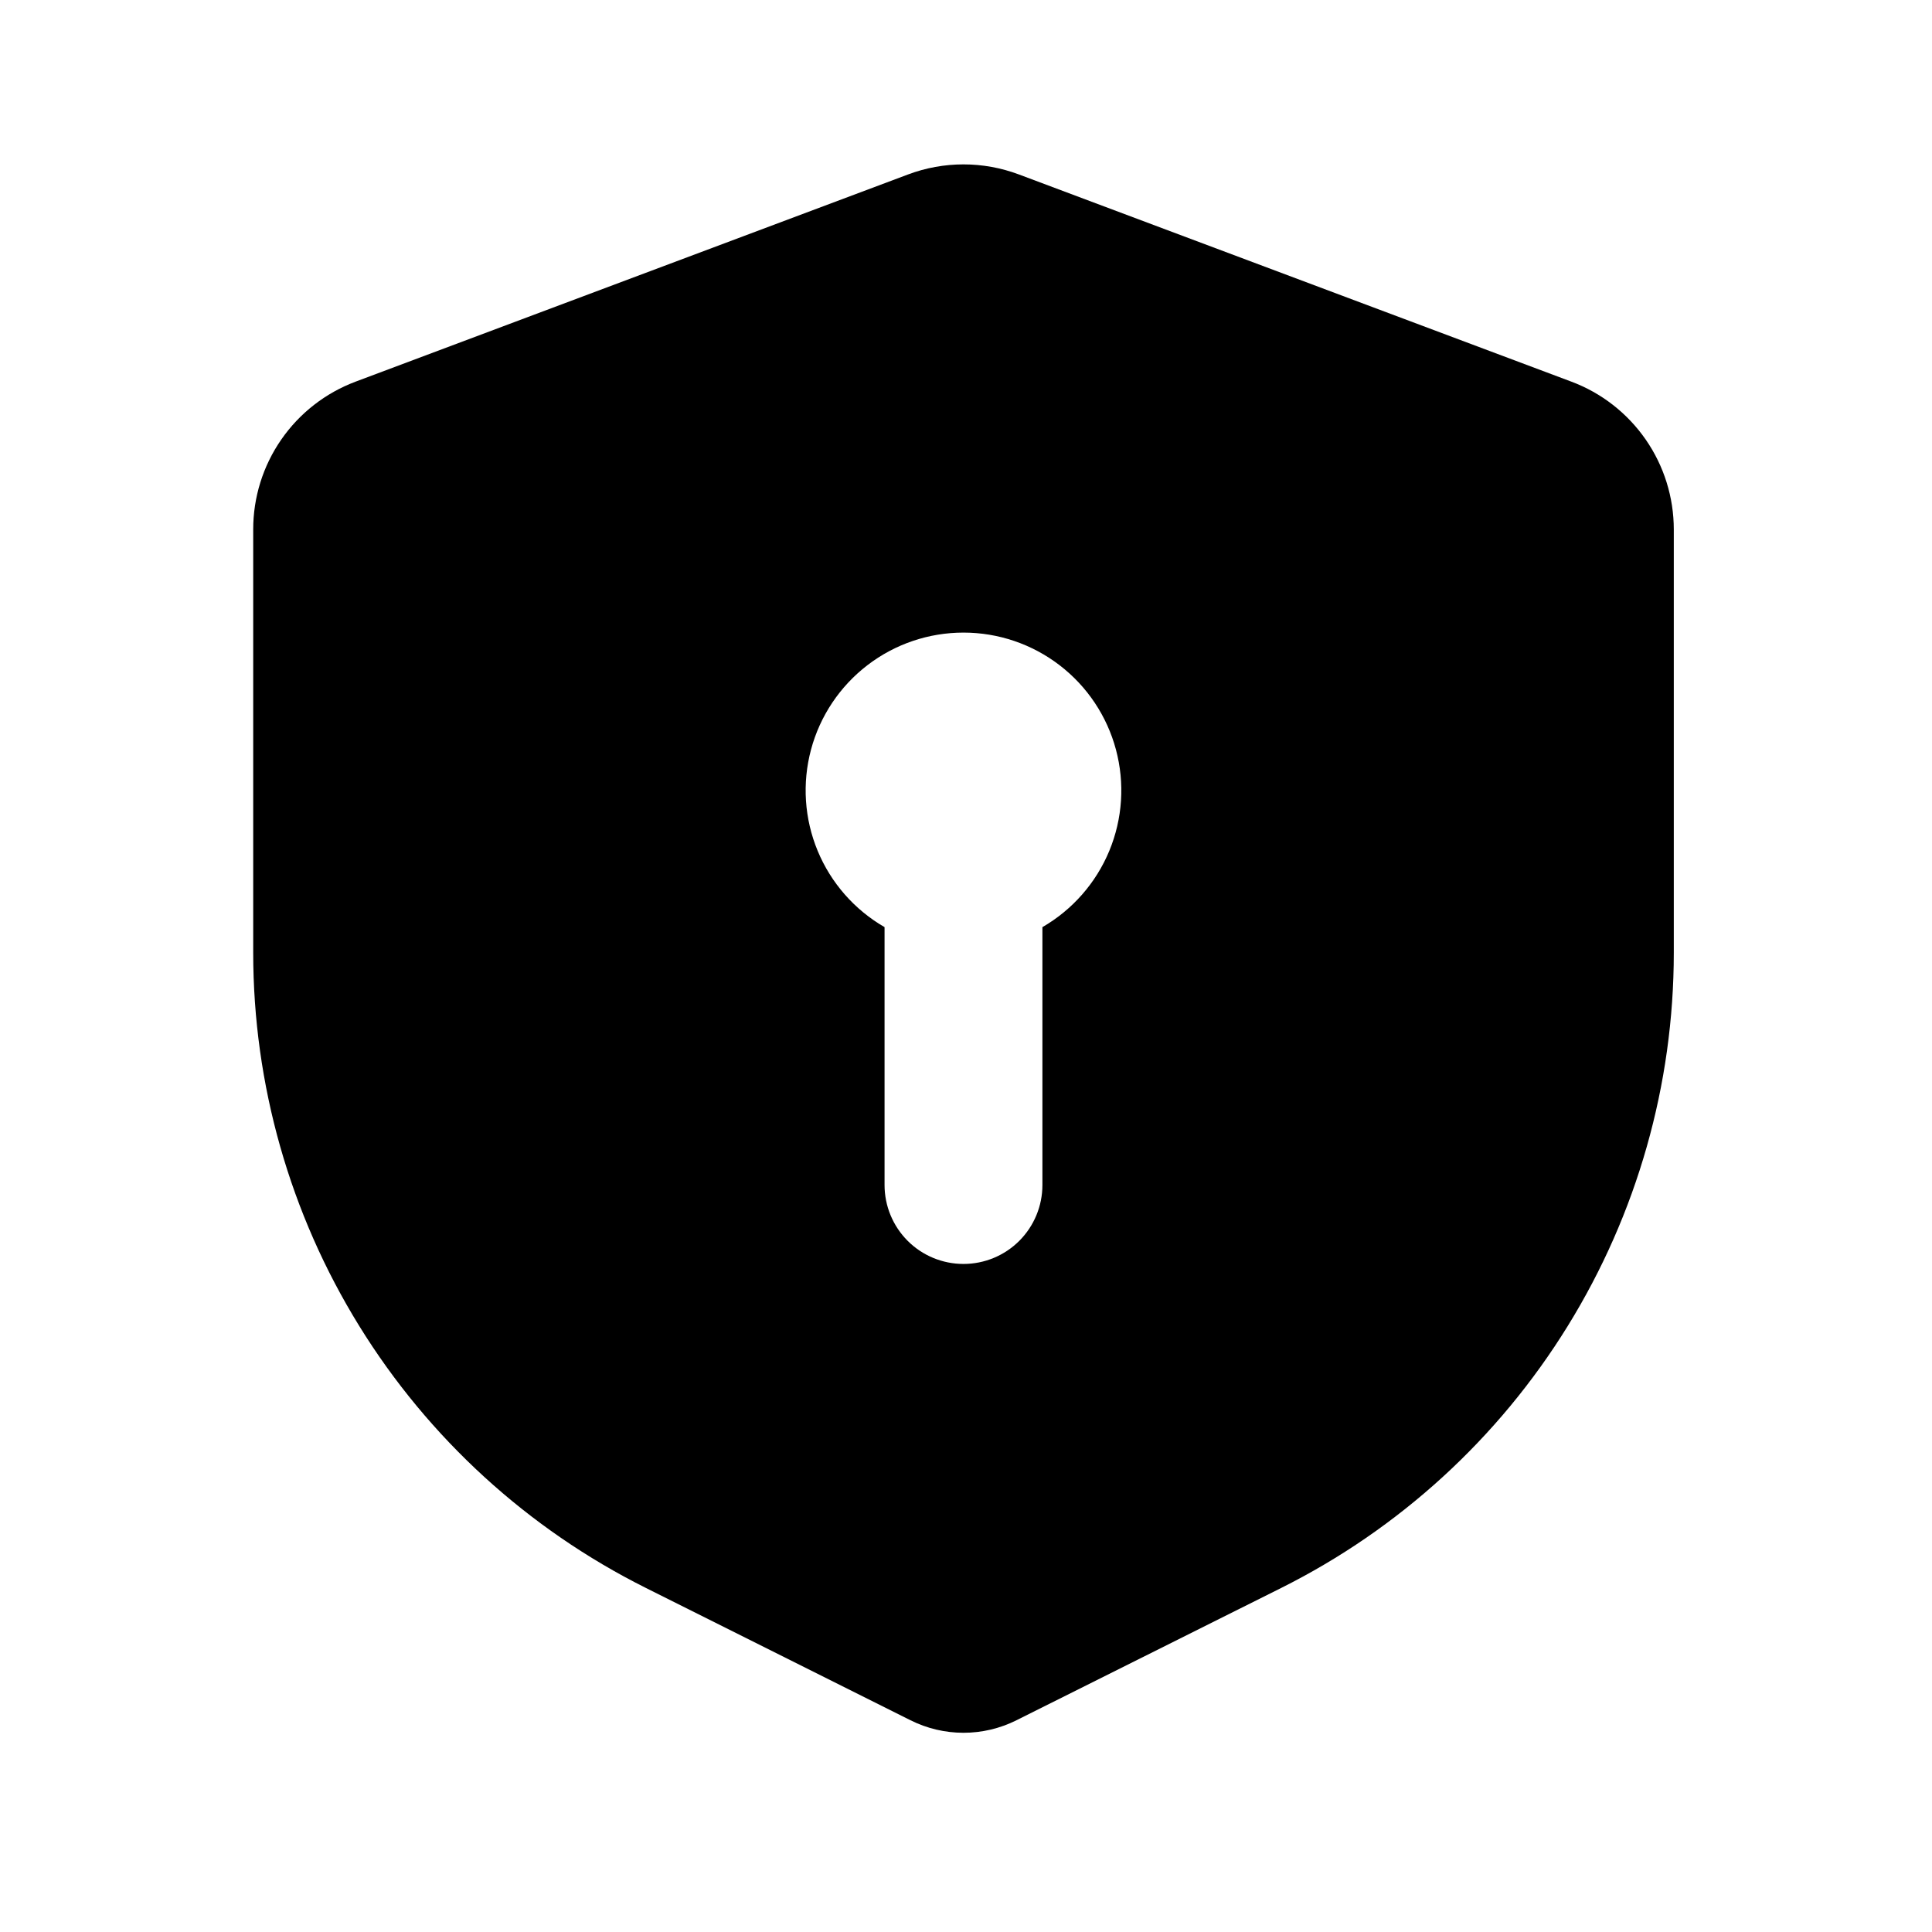 <svg width="51" height="51" viewBox="0 0 51 51" fill="none" xmlns="http://www.w3.org/2000/svg">
<g clip-path="url(#clip0_4916_9489)">
<path fill-rule="evenodd" clip-rule="evenodd" d="M23.971 4.605C24.914 4.251 25.953 4.251 26.896 4.605L41.479 10.074C42.274 10.371 42.958 10.905 43.442 11.602C43.925 12.299 44.184 13.127 44.184 13.976V25.149C44.184 28.631 43.214 32.044 41.383 35.006C39.553 37.968 36.934 40.362 33.819 41.919L26.831 45.411C26.398 45.628 25.919 45.741 25.434 45.741C24.948 45.741 24.47 45.628 24.036 45.411L17.048 41.917C13.934 40.36 11.314 37.966 9.484 35.004C7.653 32.042 6.684 28.629 6.684 25.147V13.978C6.683 13.129 6.942 12.3 7.425 11.603C7.908 10.905 8.593 10.372 9.388 10.074L23.971 4.605ZM27.517 24.474C28.311 24.015 28.932 23.307 29.283 22.46C29.634 21.612 29.695 20.673 29.458 19.787C29.221 18.901 28.698 18.118 27.97 17.56C27.242 17.001 26.351 16.699 25.434 16.699C24.516 16.699 23.625 17.001 22.897 17.56C22.17 18.118 21.646 18.901 21.409 19.787C21.172 20.673 21.233 21.612 21.584 22.46C21.935 23.307 22.556 24.015 23.35 24.474V31.282C23.35 31.835 23.57 32.364 23.96 32.755C24.351 33.146 24.881 33.365 25.434 33.365C25.986 33.365 26.516 33.146 26.907 32.755C27.297 32.364 27.517 31.835 27.517 31.282V24.474Z" fill="#AB9DFF" style="fill:#AB9DFF;fill:color(display-p3 0.671 0.616 1);fill-opacity:1;"/>
</g>
<defs>
<clipPath id="clip0_4916_9489">
<rect width="50" height="50" fill="white" style="fill:white;fill-opacity:1;" transform="translate(0.436 0.032)"/>
</clipPath>
</defs>
</svg>
